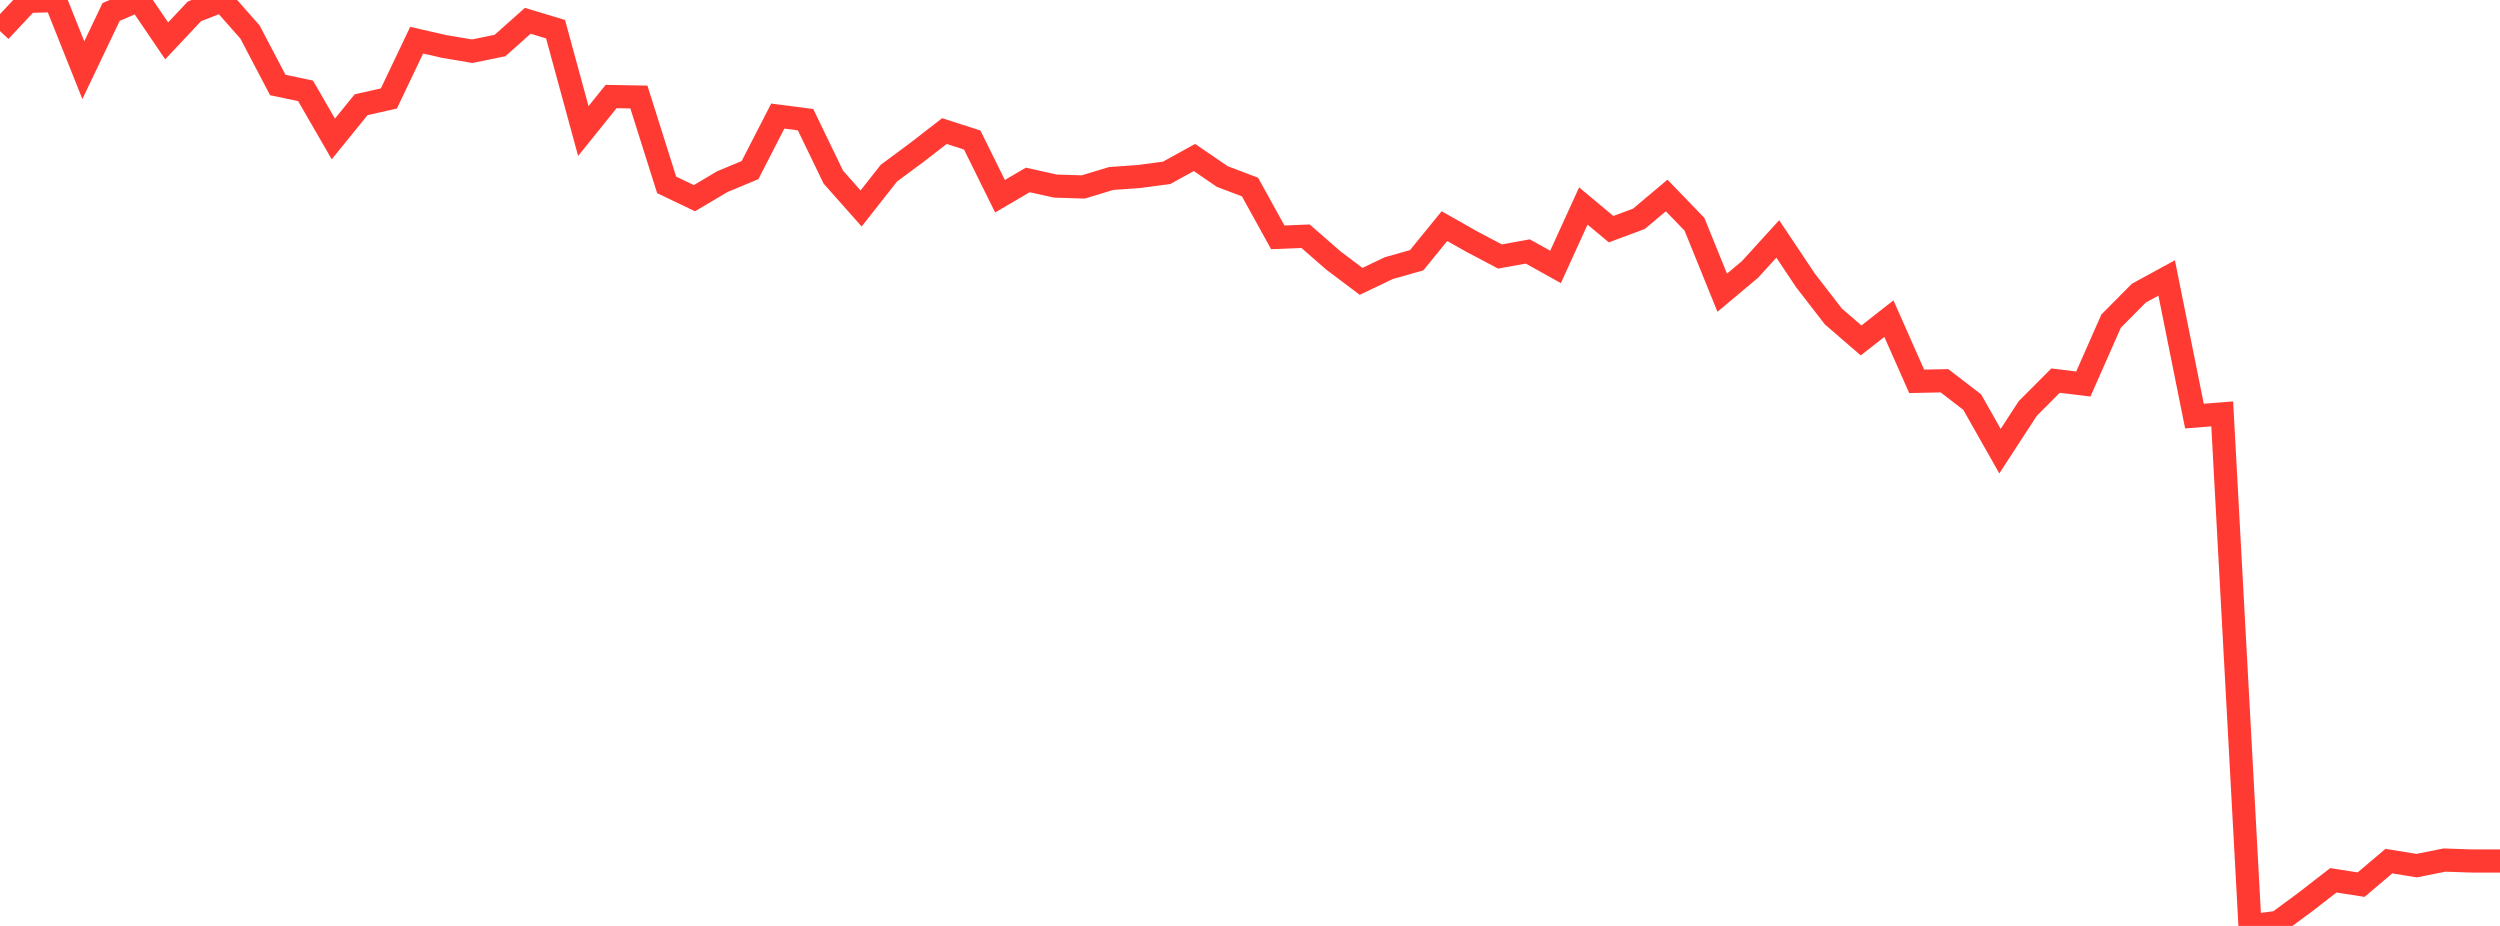 <?xml version="1.0" standalone="no"?>
<!DOCTYPE svg PUBLIC "-//W3C//DTD SVG 1.1//EN" "http://www.w3.org/Graphics/SVG/1.1/DTD/svg11.dtd">

<svg width="135" height="50" viewBox="0 0 135 50" preserveAspectRatio="none" 
  xmlns="http://www.w3.org/2000/svg"
  xmlns:xlink="http://www.w3.org/1999/xlink">


<polyline points="0.0, 1.676 1.5, 0.074 3.0, 0.032 4.5, 3.791 6.0, 0.646 7.5, 0.0 9.0, 2.207 10.5, 0.611 12.0, 0.029 13.5, 1.73 15.0, 4.59 16.5, 4.905 18.0, 7.503 19.5, 5.655 21.0, 5.316 22.5, 2.17 24.0, 2.513 25.5, 2.765 27.0, 2.458 28.5, 1.123 30.0, 1.576 31.5, 7.076 33.0, 5.213 34.5, 5.239 36.0, 9.985 37.5, 10.702 39, 9.811 40.5, 9.187 42.0, 6.268 43.5, 6.463 45.0, 9.565 46.5, 11.257 48.0, 9.35 49.5, 8.238 51.0, 7.077 52.5, 7.562 54.0, 10.596 55.5, 9.717 57.0, 10.05 58.5, 10.095 60.0, 9.639 61.5, 9.532 63.0, 9.333 64.5, 8.504 66.0, 9.531 67.5, 10.1 69.0, 12.817 70.5, 12.755 72.0, 14.065 73.5, 15.193 75.0, 14.477 76.5, 14.053 78, 12.211 79.5, 13.06 81.0, 13.851 82.5, 13.579 84.0, 14.414 85.5, 11.123 87.0, 12.376 88.5, 11.816 90.0, 10.556 91.5, 12.109 93.0, 15.806 94.5, 14.549 96.0, 12.902 97.5, 15.148 99.0, 17.087 100.5, 18.384 102.0, 17.206 103.5, 20.592 105.0, 20.561 106.5, 21.714 108.0, 24.363 109.5, 22.056 111.0, 20.553 112.5, 20.737 114.0, 17.34 115.5, 15.828 117.0, 15.009 118.5, 22.469 120.0, 22.35 121.5, 50.0 123.0, 49.807 124.5, 48.7 126.0, 47.537 127.5, 47.771 129.0, 46.5 130.5, 46.745 132.0, 46.444 133.5, 46.494 135.0, 46.494" fill="none" stroke="#ff3a33" stroke-width="1.25"/>

</svg>